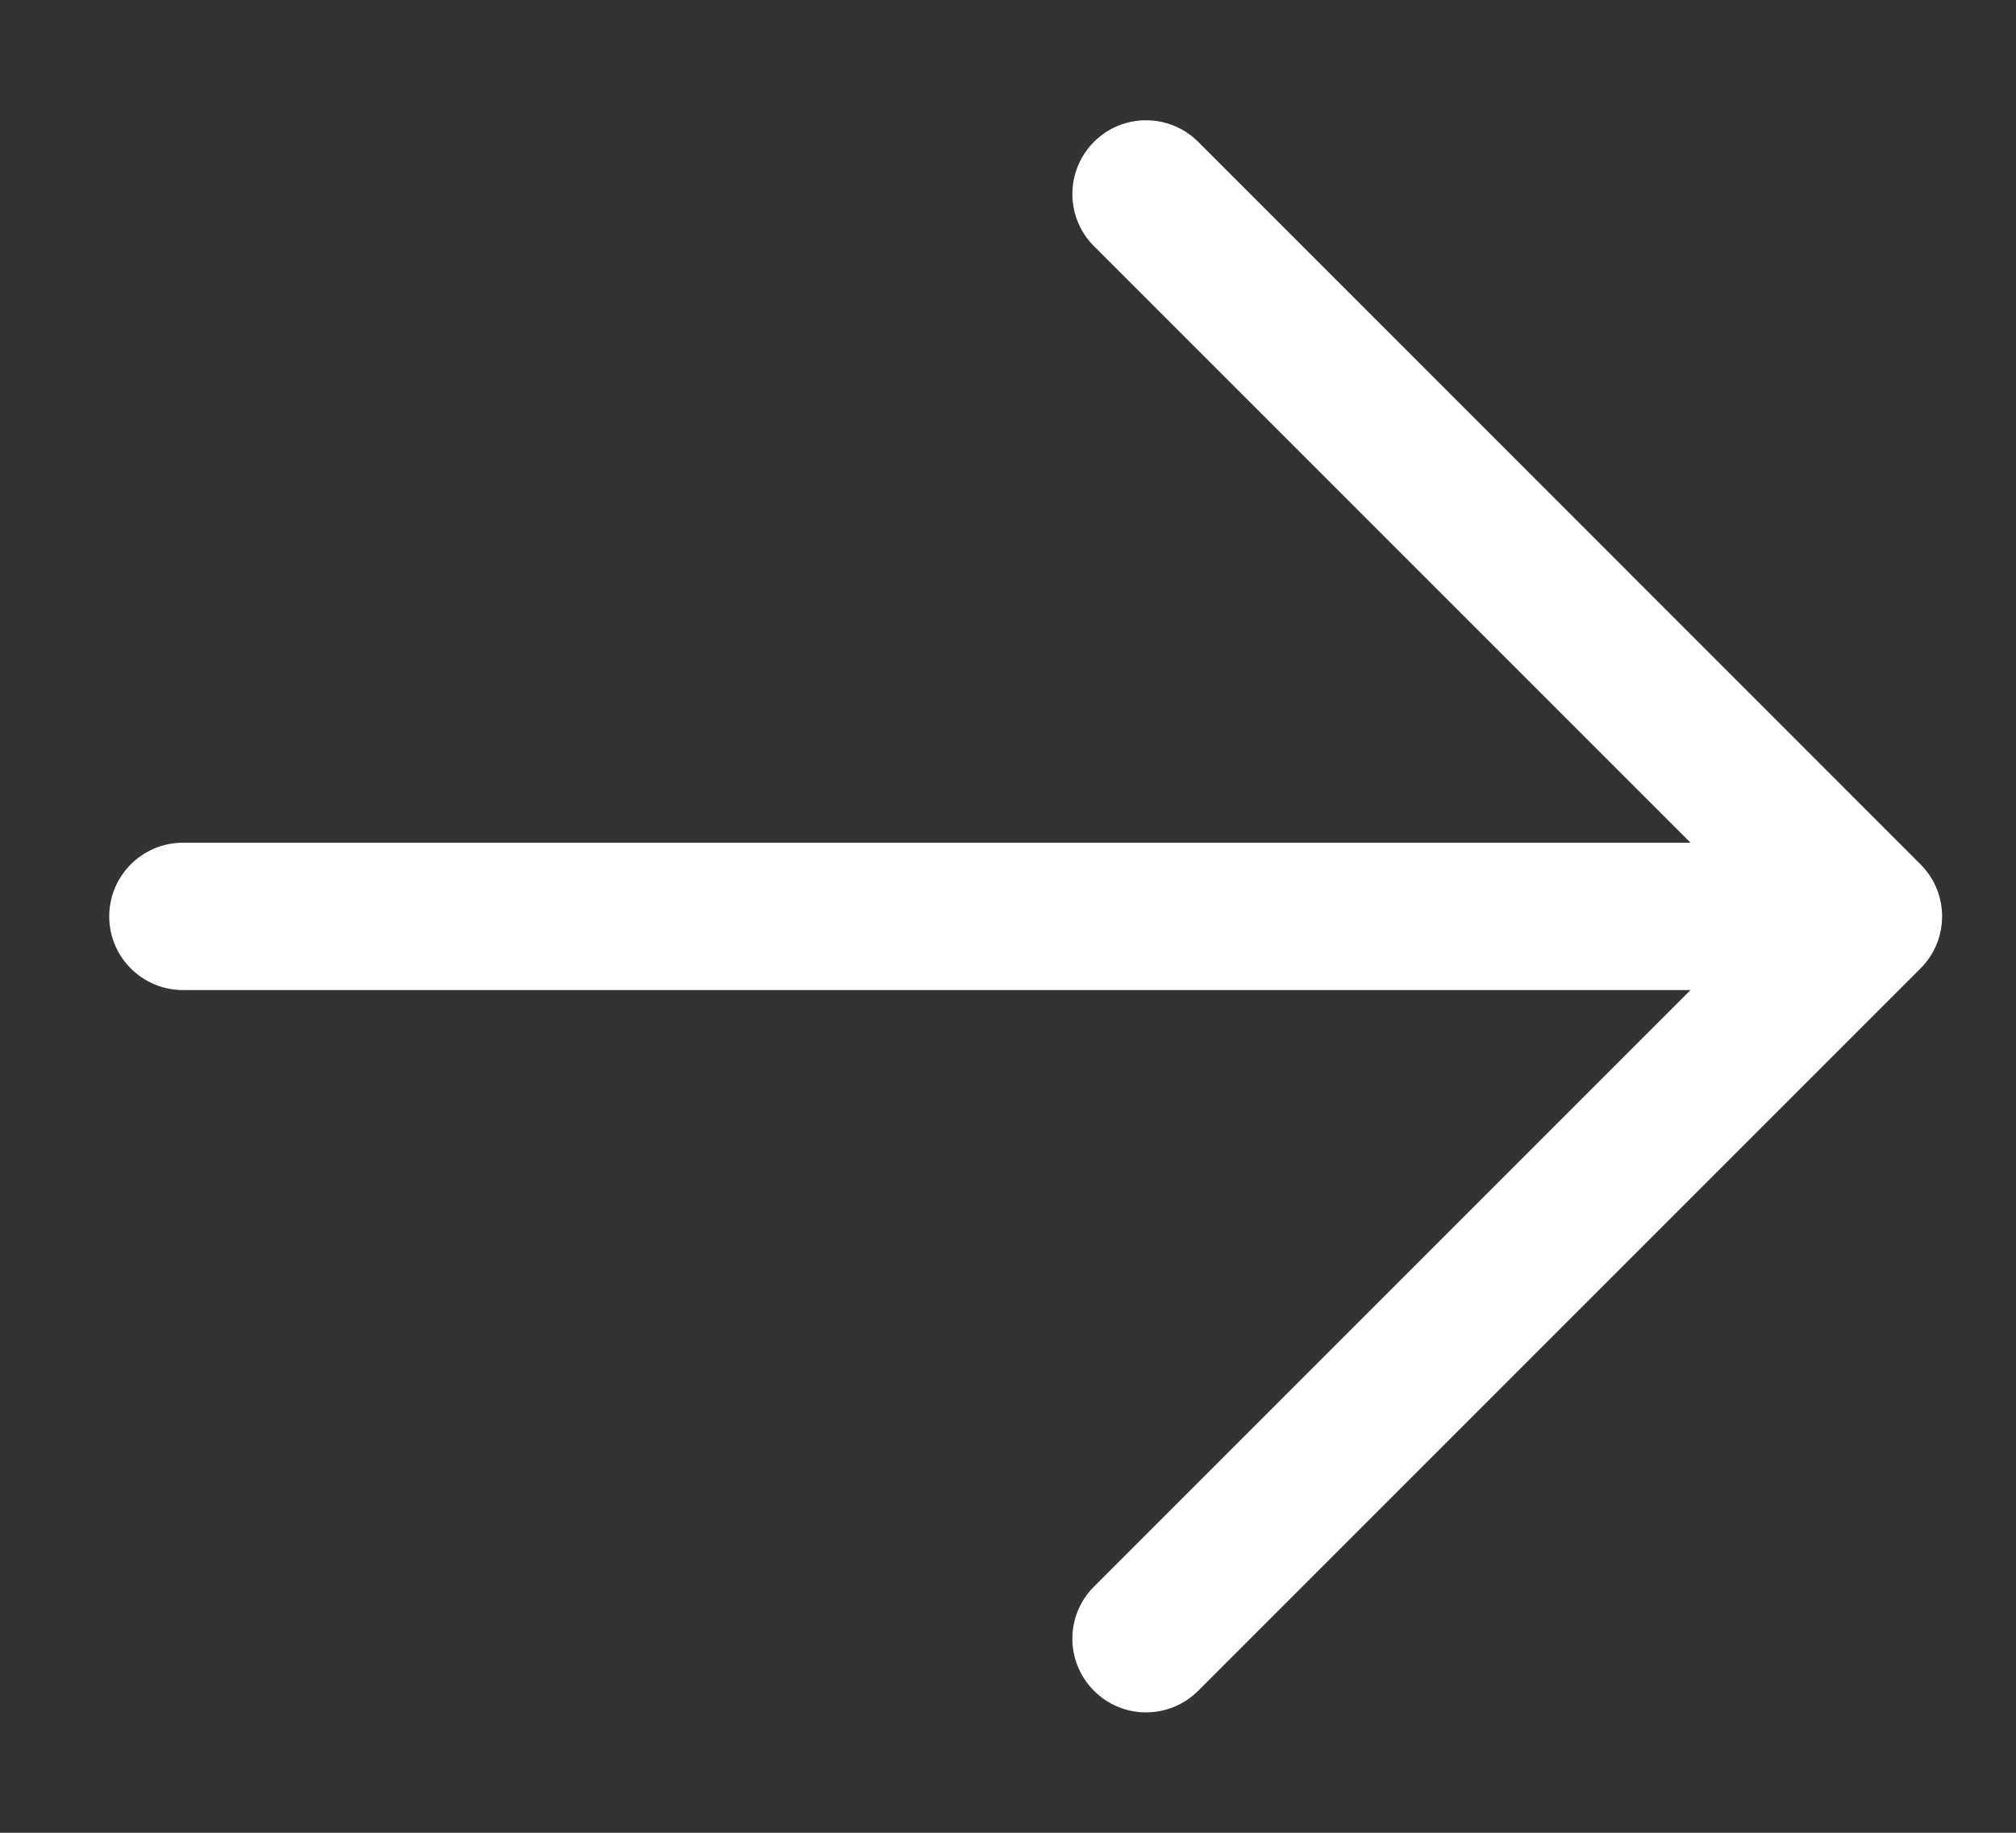 <svg width="11" height="10" viewBox="0 0 11 10" fill="none" xmlns="http://www.w3.org/2000/svg">
<rect x="0" y="0" width="11" height="10" fill="#333333" stroke="none"/>
<g clip-path="url(#clip0)">
<path d="M10.114 4.598H0.999C0.776 4.598 0.596 4.778 0.596 5C0.596 5.222 0.776 5.402 0.999 5.402H10.114C10.336 5.402 10.516 5.222 10.516 5C10.516 4.778 10.336 4.598 10.114 4.598Z" fill="white"/>
<path d="M10.479 4.716L6.538 0.774C6.38 0.617 6.126 0.617 5.969 0.774C5.812 0.932 5.812 1.186 5.969 1.343L9.626 5L5.969 8.657C5.812 8.814 5.812 9.068 5.969 9.225C6.048 9.304 6.15 9.343 6.253 9.343C6.356 9.343 6.459 9.304 6.538 9.225L10.479 5.284C10.636 5.127 10.636 4.873 10.479 4.716Z" fill="white"/>
</g>
<defs>
<clipPath id="clip0">
<rect width="10" height="10" fill="white" transform="translate(0.596)"/>
</clipPath>
</defs>
</svg>
